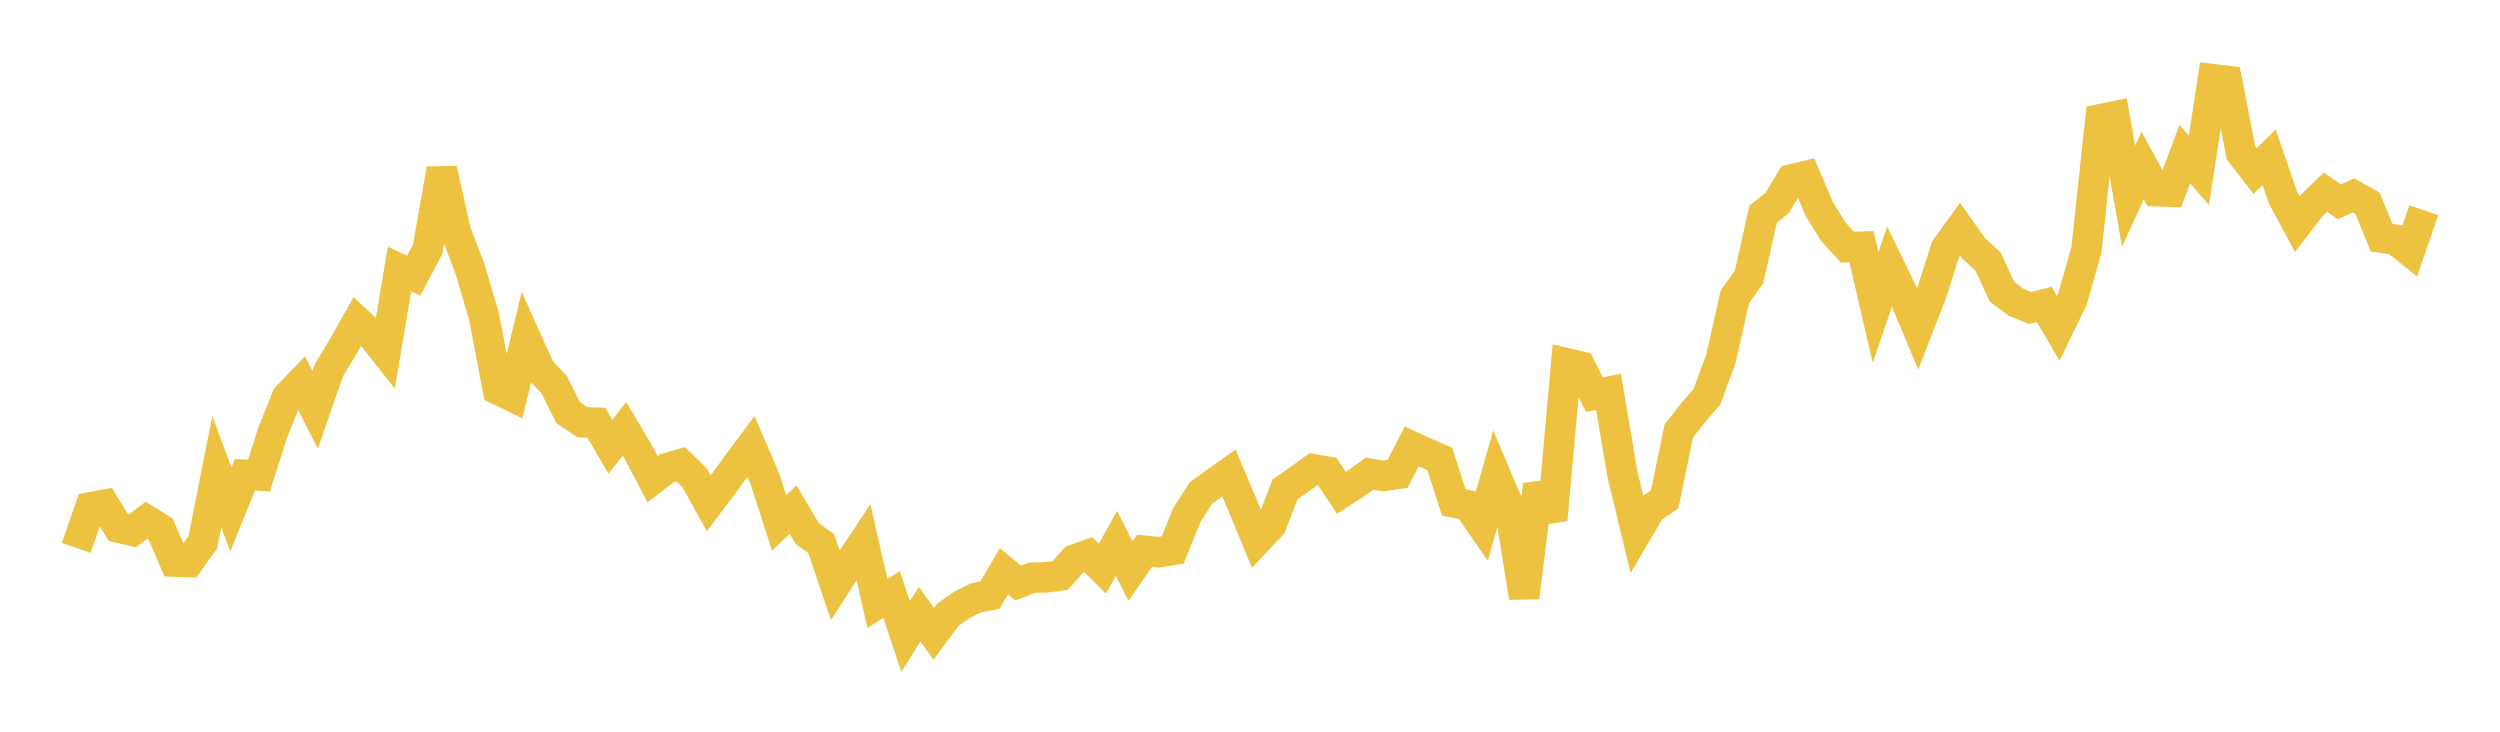 <svg width="164" height="48" xmlns="http://www.w3.org/2000/svg" xmlns:xlink="http://www.w3.org/1999/xlink"><path fill="none" stroke="rgb(237,194,64)" stroke-width="2" d="M5,35.94L5.922,33.283L6.844,33.112L7.766,34.611L8.689,34.822L9.611,34.125L10.533,34.696L11.455,36.839L12.377,36.87L13.299,35.582L14.222,30.945L15.144,33.417L16.066,31.15L16.988,31.2L17.91,28.32L18.832,26.032L19.754,25.077L20.677,26.892L21.599,24.241L22.521,22.719L23.443,21.085L24.365,21.938L25.287,23.104L26.21,17.645L27.132,18.082L28.054,16.349L28.976,11.096L29.898,15.183L30.82,17.612L31.743,20.716L32.665,25.56L33.587,26.007L34.509,22.217L35.431,24.264L36.353,25.234L37.275,27.071L38.198,27.699L39.12,27.731L40.042,29.305L40.964,28.134L41.886,29.681L42.808,31.437L43.731,30.726L44.653,30.451L45.575,31.355L46.497,33.021L47.419,31.799L48.341,30.516L49.263,29.279L50.186,31.434L51.108,34.302L52.03,33.43L52.952,34.998L53.874,35.667L54.796,38.392L55.719,36.96L56.641,35.57L57.563,39.589L58.485,38.998L59.407,41.751L60.329,40.288L61.251,41.578L62.174,40.335L63.096,39.685L64.018,39.221L64.94,39.038L65.862,37.48L66.784,38.248L67.707,37.899L68.629,37.877L69.551,37.752L70.473,36.713L71.395,36.387L72.317,37.303L73.24,35.643L74.162,37.463L75.084,36.13L76.006,36.224L76.928,36.079L77.85,33.803L78.772,32.353L79.695,31.678L80.617,31.024L81.539,33.204L82.461,35.438L83.383,34.463L84.305,32.099L85.228,31.461L86.15,30.78L87.072,30.938L87.994,32.331L88.916,31.732L89.838,31.077L90.76,31.224L91.683,31.086L92.605,29.286L93.527,29.705L94.449,30.11L95.371,32.962L96.293,33.145L97.216,34.481L98.138,31.237L99.06,33.412L99.982,39.193L100.904,31.803L101.826,34.104L102.749,23.827L103.671,24.042L104.593,25.89L105.515,25.701L106.437,31.135L107.359,34.954L108.281,33.394L109.204,32.75L110.126,28.281L111.048,27.095L111.97,26.037L112.892,23.528L113.814,19.448L114.737,18.174L115.659,14.058L116.581,13.314L117.503,11.779L118.425,11.551L119.347,13.717L120.269,15.209L121.192,16.213L122.114,16.183L123.036,20.174L123.958,17.479L124.88,19.383L125.802,21.575L126.725,19.19L127.647,16.299L128.569,15.021L129.491,16.318L130.413,17.152L131.335,19.145L132.257,19.831L133.18,20.206L134.102,19.966L135.024,21.541L135.946,19.645L136.868,16.403L137.79,7.816L138.713,7.629L139.635,12.86L140.557,10.865L141.479,12.545L142.401,12.578L143.323,10.112L144.246,11.169L145.168,5.197L146.09,5.306L147.012,10.033L147.934,11.223L148.856,10.319L149.778,12.994L150.701,14.698L151.623,13.503L152.545,12.609L153.467,13.238L154.389,12.818L155.311,13.334L156.234,15.592L157.156,15.725L158.078,16.47L159,13.788"></path></svg>